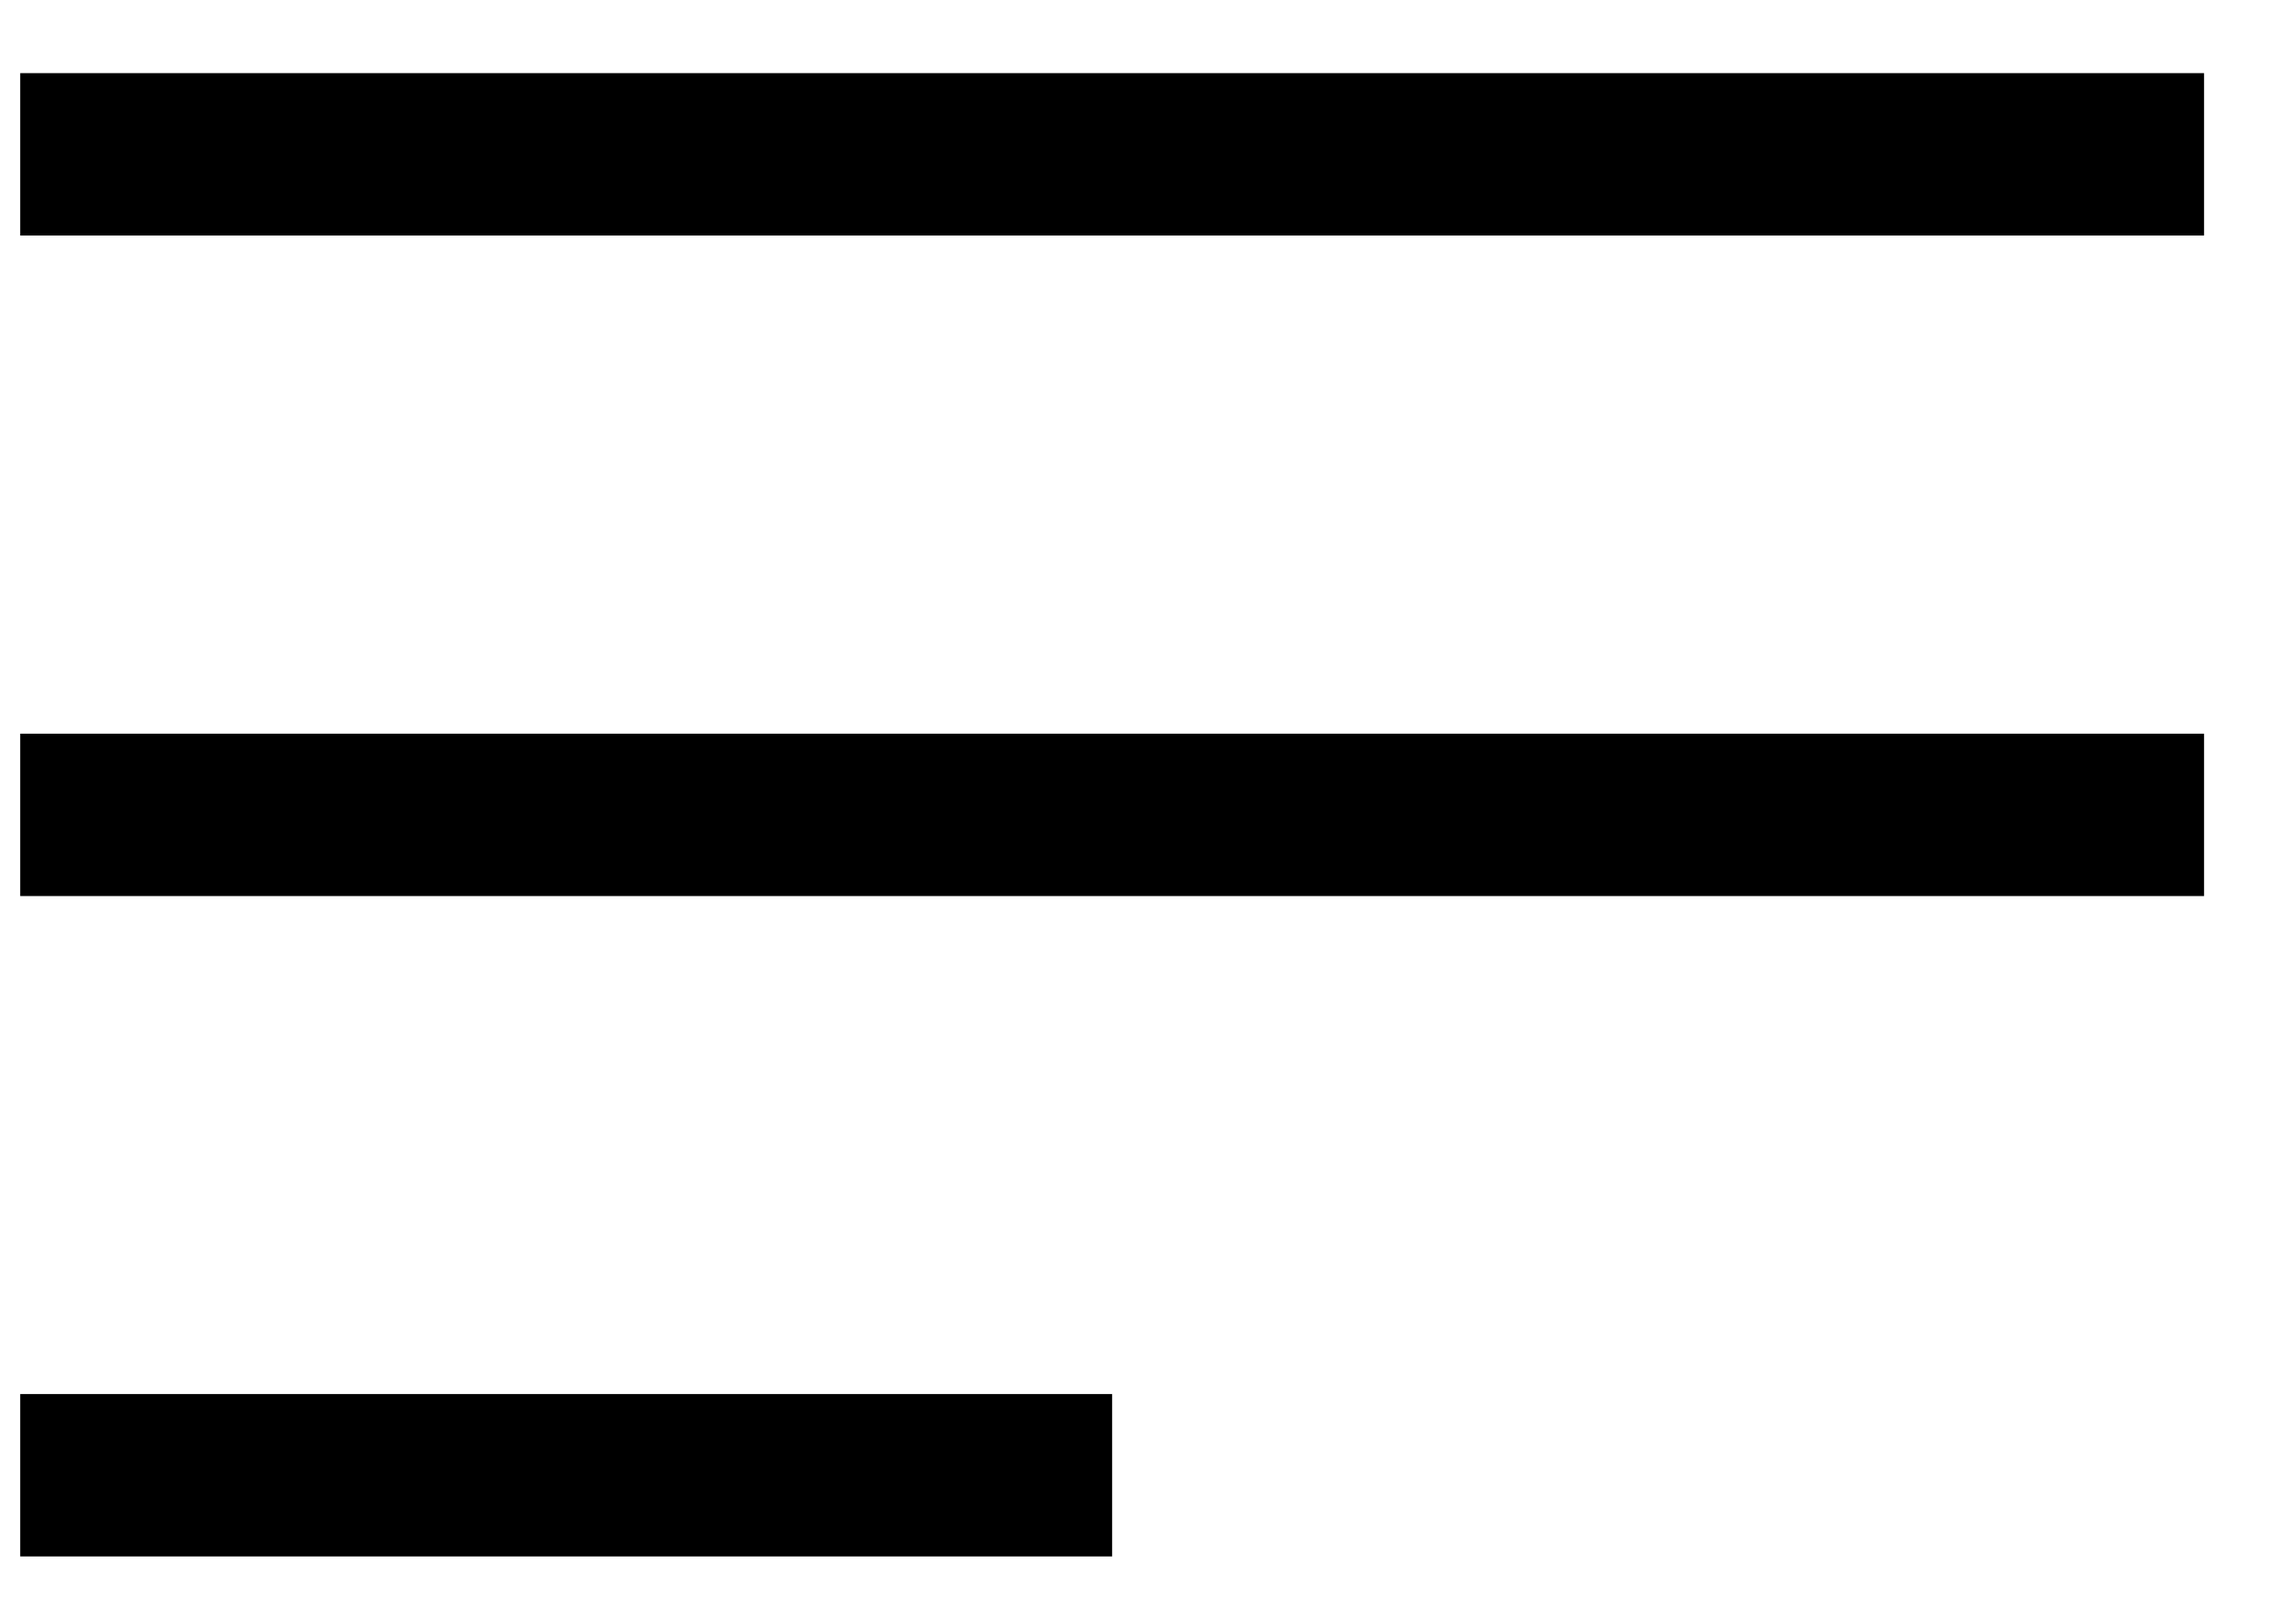 <?xml version="1.0" encoding="UTF-8"?> <svg xmlns="http://www.w3.org/2000/svg" width="28" height="20" viewBox="0 0 28 20" fill="none"> <line x1="0.249" y1="1.901" x2="27.151" y2="1.901" stroke="black" stroke-width="2"></line> <line x1="0.249" y1="10.037" x2="27.151" y2="10.037" stroke="black" stroke-width="2"></line> <line x1="0.249" y1="18.171" x2="13.7" y2="18.171" stroke="black" stroke-width="2"></line> </svg> 